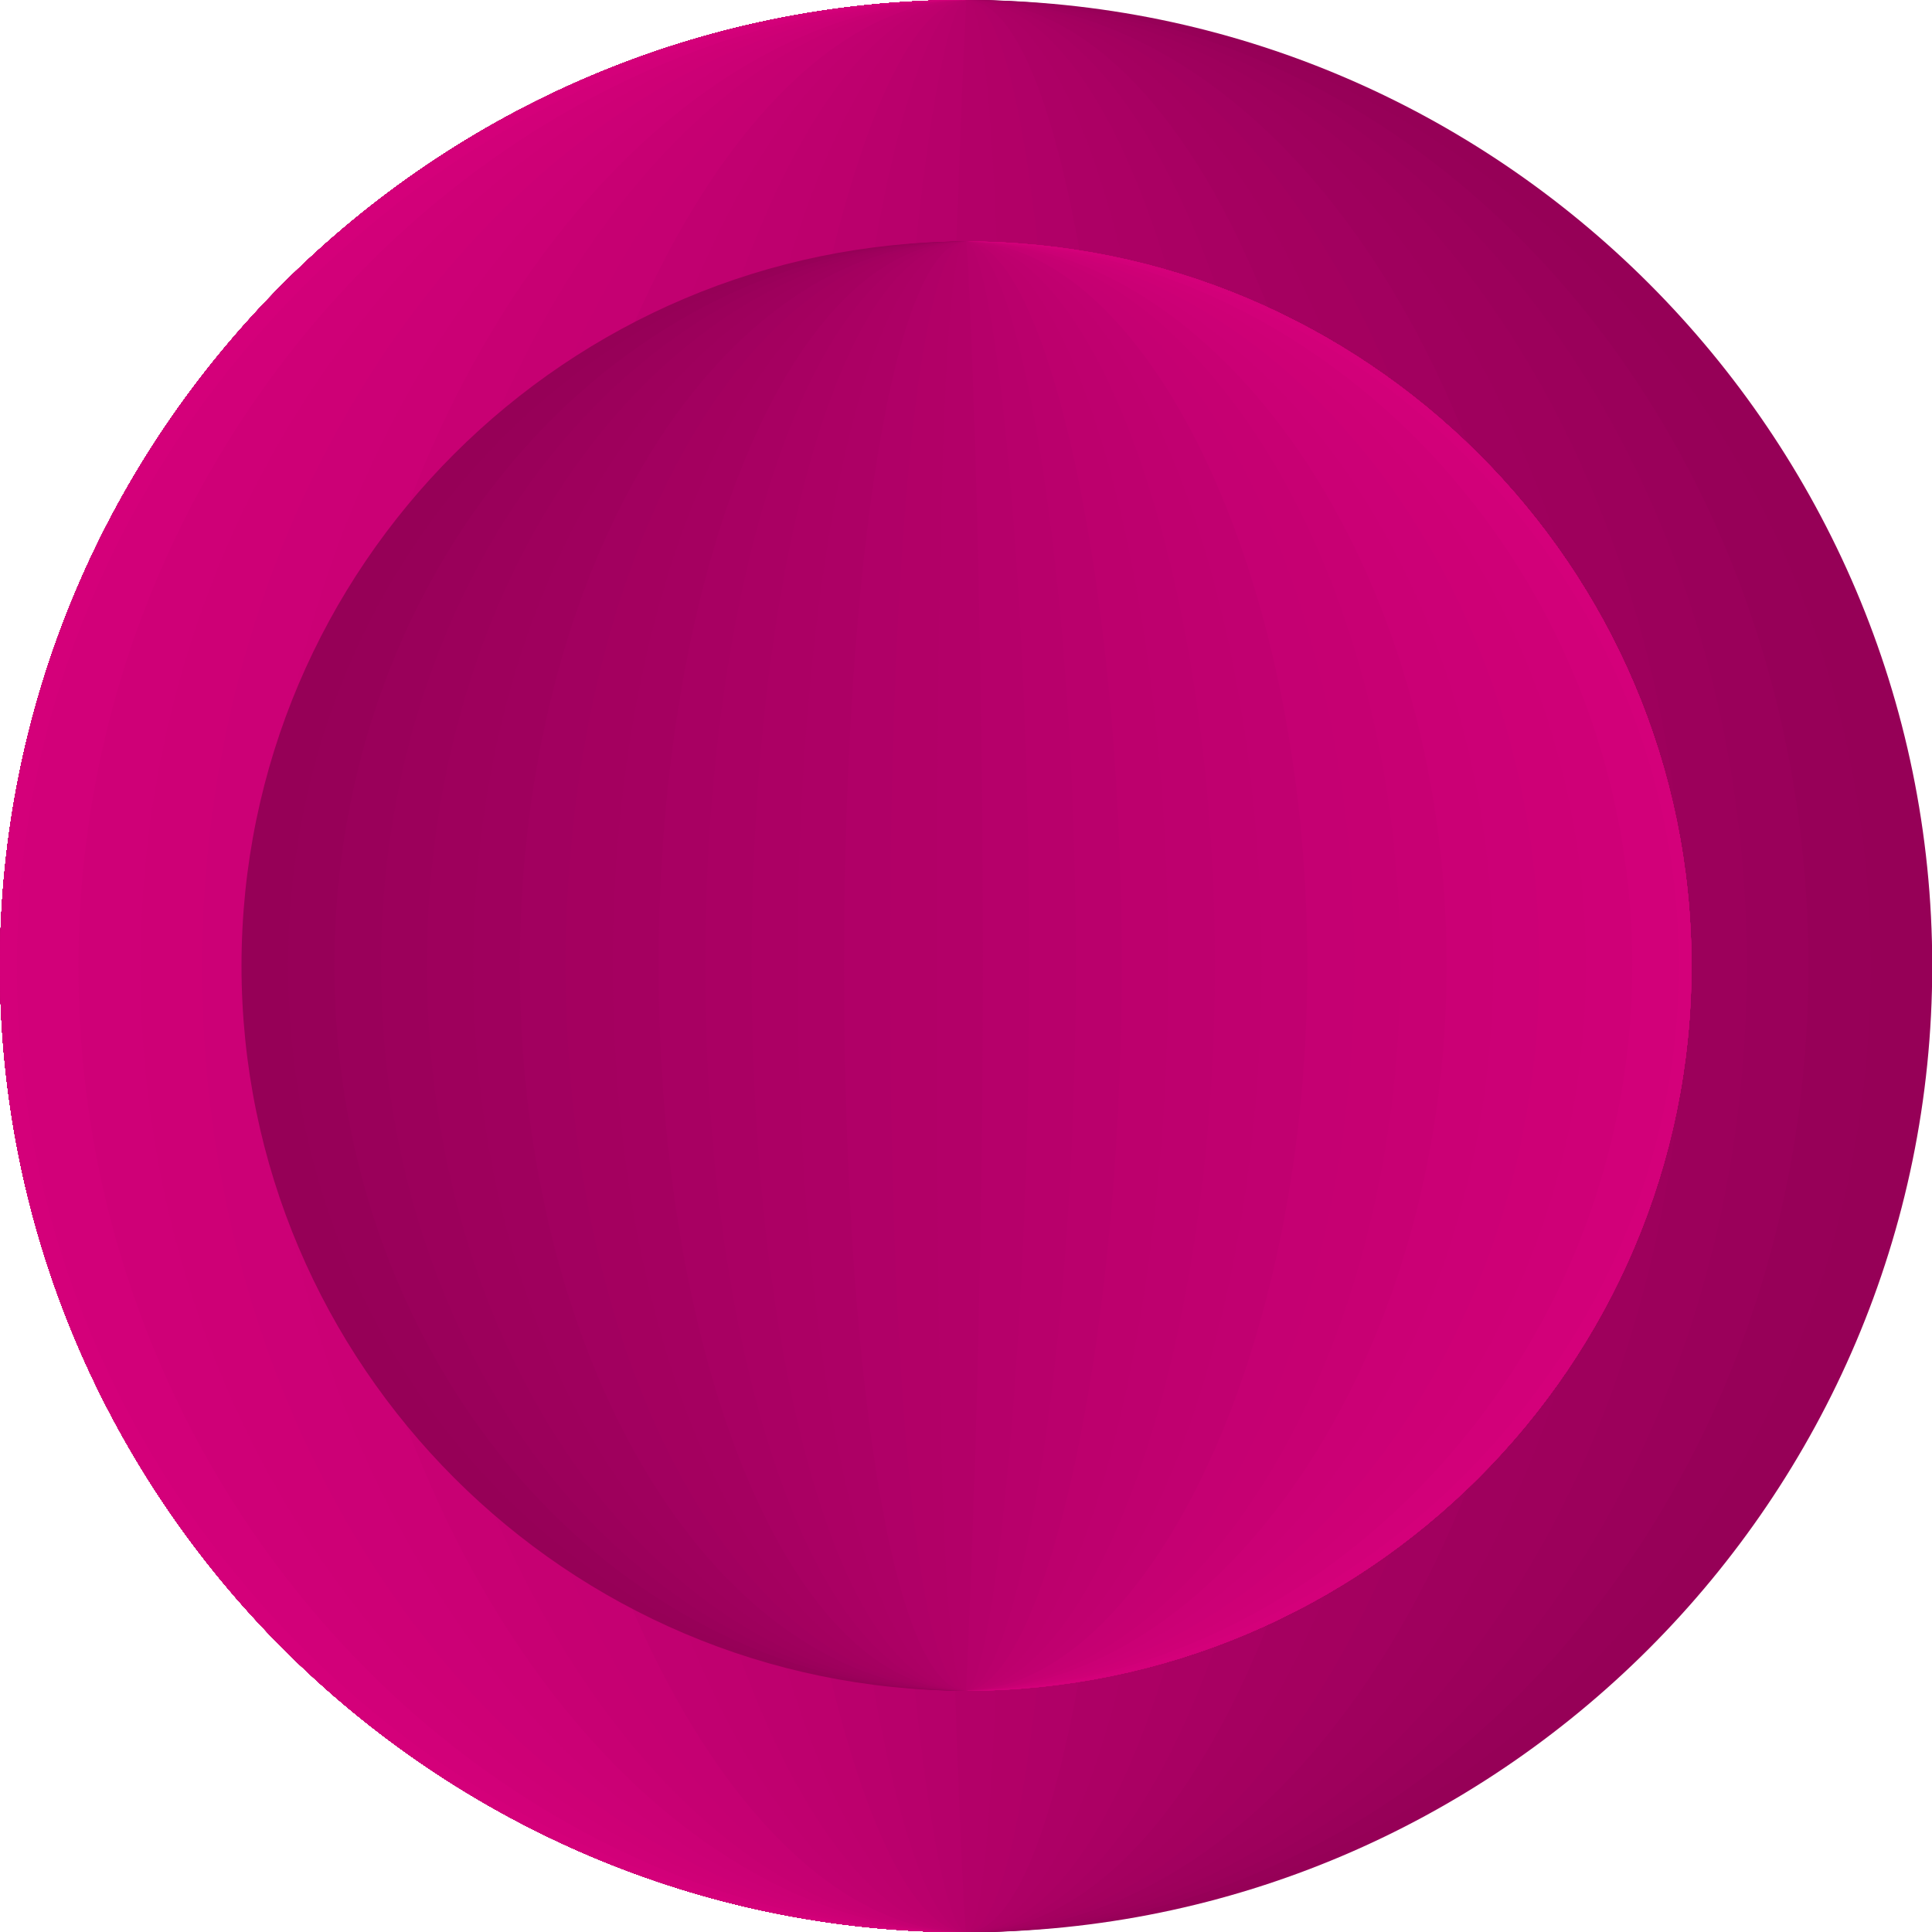 <svg xmlns="http://www.w3.org/2000/svg" xml:space="preserve" width="307.2" height="307.2" fill-rule="evenodd" stroke-linejoin="round" stroke-width="28.222" preserveAspectRatio="xMidYMid" version="1.2" viewBox="0 0 8128 8128"><defs class="ClipPathGroup"><clipPath id="a" clipPathUnits="userSpaceOnUse"><path d="M0 0h8128v8128H0z"/></clipPath></defs><g class="SlideGroup"><g class="Slide" clip-path="url(#a)"><g class="Page"><g class="com.sun.star.drawing.ClosedBezierShape"><path fill="none" d="M0 0h8130v8130H0z" class="BoundingBox"/><path fill="#960057" d="M4065 0c2237 0 4064 1823 4064 4064 0 2242-1827 4065-4064 4065C1826 8129 0 6306 0 4064 0 1823 1826 0 4065 0Z"/></g><g class="com.sun.star.drawing.ClosedBezierShape"><path fill="none" d="M0 0h7871v8130H0z" class="BoundingBox"/><path fill="#970058" d="M4065 0c2099 0 3805 1823 3805 4064 0 2242-1706 4065-3805 4065C1826 8129 0 6306 0 4064 0 1823 1826 0 4065 0Z"/></g><g class="com.sun.star.drawing.ClosedBezierShape"><path fill="none" d="M0 0h7609v8130H0z" class="BoundingBox"/><path fill="#9A005A" d="M4065 0c1958 2 3543 1823 3543 4064 0 2242-1588 4065-3543 4065C1826 8129 0 6306 0 4064 0 1823 1826 0 4065 0Z"/></g><g class="com.sun.star.drawing.ClosedBezierShape"><path fill="none" d="M0 0h7350v8130H0z" class="BoundingBox"/><path fill="#9C005B" d="M4065 0c1818 2 3284 1823 3284 4064 0 2242-1468 4063-3284 4065C1826 8129 0 6306 0 4064 0 1823 1826 0 4065 0Z"/></g><g class="com.sun.star.drawing.ClosedBezierShape"><path fill="none" d="M0 0h7091v8130H0z" class="BoundingBox"/><path fill="#9E005C" d="M4065 0c1678 2 3025 1823 3025 4064 0 2242-1349 4063-3025 4065C1826 8129 0 6306 0 4064 0 1823 1826 0 4065 0Z"/></g><g class="com.sun.star.drawing.ClosedBezierShape"><path fill="none" d="M0 0h6830v8130H0z" class="BoundingBox"/><path fill="#9F005D" d="M4065 0c1540 2 2764 1823 2764 4064 0 2242-1229 4063-2764 4065C1827 8129 0 6306 0 4064 0 1823 1827 0 4065 0Z"/></g><g class="com.sun.star.drawing.ClosedBezierShape"><path fill="none" d="M0 0h6570v8130H0z" class="BoundingBox"/><path fill="#A2005F" d="M4065 0c1399 5 2504 1823 2504 4064 0 2242-1110 4063-2504 4065C1826 8129 0 6306 0 4064 0 1823 1826 0 4065 0Z"/></g><g class="com.sun.star.drawing.ClosedBezierShape"><path fill="none" d="M0 0h6311v8130H0z" class="BoundingBox"/><path fill="#A4005F" d="M4065 0c1259 5 2245 1823 2245 4064 0 2242-991 4060-2245 4065C1826 8129 0 6306 0 4064 0 1823 1826 0 4065 0Z"/></g><g class="com.sun.star.drawing.ClosedBezierShape"><path fill="none" d="M0 0h6050v8130H0z" class="BoundingBox"/><path fill="#A50060" d="M4065 0c1118 5 1984 1823 1984 4064 0 2242-871 4060-1984 4065C1827 8129 0 6306 0 4064 0 1823 1827 0 4065 0Z"/></g><g class="com.sun.star.drawing.ClosedBezierShape"><path fill="none" d="M0 0h5791v8130H0z" class="BoundingBox"/><path fill="#A80062" d="M4065 0c978 5 1725 1823 1725 4064 0 2242-752 4060-1725 4065C1827 8129 0 6306 0 4064 0 1823 1827 0 4065 0Z"/></g><g class="com.sun.star.drawing.ClosedBezierShape"><path fill="none" d="M0 0h5532v8130H0z" class="BoundingBox"/><path fill="#AA0063" d="M4065 0c839 7 1466 1823 1466 4064 0 2242-635 4060-1466 4065C1827 8129 0 6306 0 4064 0 1823 1827 0 4065 0Z"/></g><g class="com.sun.star.drawing.ClosedBezierShape"><path fill="none" d="M0 0h5270v8130H0z" class="BoundingBox"/><path fill="#AC0064" d="M4066 0c698 7 1203 1823 1203 4064 0 2242-513 4060-1203 4065C1827 8129 0 6306 0 4064 0 1823 1827 0 4066 0Z"/></g><g class="com.sun.star.drawing.ClosedBezierShape"><path fill="none" d="M0 0h5011v8130H0z" class="BoundingBox"/><path fill="#AD0065" d="M4066 0c558 7 944 1823 944 4064 0 2242-393 4058-944 4065C1827 8129 0 6306 0 4064 0 1823 1827 0 4066 0Z"/></g><g class="com.sun.star.drawing.ClosedBezierShape"><path fill="none" d="M0 0h4752v8130H0z" class="BoundingBox"/><path fill="#B00067" d="M4066 0c419 7 685 1823 685 4064 0 2242-277 4058-685 4065C1827 8129 0 6306 0 4064 0 1823 1827 0 4066 0Z"/></g><g class="com.sun.star.drawing.ClosedBezierShape"><path fill="none" d="M0 0h4493v8130H0z" class="BoundingBox"/><path fill="#B20067" d="M4066 0c279 10 426 1823 426 4064 0 2242-157 4058-426 4065C1827 8129 0 6306 0 4064 0 1823 1827 0 4066 0Z"/></g><g class="com.sun.star.drawing.ClosedBezierShape"><path fill="none" d="M0 0h4231v8130H0z" class="BoundingBox"/><path fill="#B30068" d="M4065 0c139 10 165 1823 165 4064 0 2242-36 4058-165 4065C1826 8129 0 6306 0 4064 0 1823 1826 0 4065 0Z"/></g><g class="com.sun.star.drawing.ClosedBezierShape"><path fill="none" d="M0 0h4066v8130H0z" class="BoundingBox"/><path fill="#B6006A" d="M4065 0c0 10-94 1826-94 4067s81 4052 94 4062C1826 8129 0 6306 0 4064 0 1823 1826 0 4065 0Z"/></g><g class="com.sun.star.drawing.ClosedBezierShape"><path fill="none" d="M0 0h4066v8130H0z" class="BoundingBox"/><path fill="#B8006B" d="M4065 0c-140 10-354 1826-354 4067s201 4052 354 4062C1826 8129 0 6306 0 4064 0 1823 1826 0 4065 0Z"/></g><g class="com.sun.star.drawing.ClosedBezierShape"><path fill="none" d="M0 0h4066v8130H0z" class="BoundingBox"/><path fill="#BA006C" d="M4065 0c-280 12-615 1826-615 4067s322 4052 615 4062C1826 8129 0 6306 0 4064 0 1823 1826 0 4065 0Z"/></g><g class="com.sun.star.drawing.ClosedBezierShape"><path fill="none" d="M0 0h4066v8130H0z" class="BoundingBox"/><path fill="#BD006D" d="M4065 0c-420 12-874 1826-874 4067s439 4052 874 4062C1826 8129 0 6306 0 4064 0 1823 1826 0 4065 0Z"/></g><g class="com.sun.star.drawing.ClosedBezierShape"><path fill="none" d="M0 0h4066v8130H0z" class="BoundingBox"/><path fill="#BE006E" d="M4065 0c-559 12-1133 1826-1133 4067s558 4050 1133 4062C1826 8129 0 6306 0 4064 0 1823 1826 0 4065 0Z"/></g><g class="com.sun.star.drawing.ClosedBezierShape"><path fill="none" d="M0 0h4066v8130H0z" class="BoundingBox"/><path fill="#C0006F" d="M4065 0c-699 12-1395 1826-1395 4067s681 4050 1395 4062C1826 8129 0 6306 0 4064 0 1823 1826 0 4065 0Z"/></g><g class="com.sun.star.drawing.ClosedBezierShape"><path fill="none" d="M0 0h4066v8130H0z" class="BoundingBox"/><path fill="#C10070" d="M4065 0c-839 15-1654 1826-1654 4067s798 4050 1654 4062C1826 8129 0 6306 0 4064 0 1823 1826 0 4065 0Z"/></g><g class="com.sun.star.drawing.ClosedBezierShape"><path fill="none" d="M0 0h4066v8130H0z" class="BoundingBox"/><path fill="#C50072" d="M4065 0c-978 15-1913 1826-1913 4067s917 4050 1913 4062C1826 8129 0 6306 0 4064 0 1823 1826 0 4065 0Z"/></g><g class="com.sun.star.drawing.ClosedBezierShape"><path fill="none" d="M0 0h4066v8130H0z" class="BoundingBox"/><path fill="#C60072" d="M4065 0C2944 15 1889 1826 1889 4067s1038 4050 2176 4062C1826 8129 0 6306 0 4064 0 1823 1826 0 4065 0Z"/></g><g class="com.sun.star.drawing.ClosedBezierShape"><path fill="none" d="M0 0h4066v8130H0z" class="BoundingBox"/><path fill="#C80073" d="M4065 0C2805 15 1630 1826 1630 4067s1157 4047 2435 4062C1826 8129 0 6306 0 4064 0 1823 1826 0 4065 0Z"/></g><g class="com.sun.star.drawing.ClosedBezierShape"><path fill="none" d="M0 0h4066v8130H0z" class="BoundingBox"/><path fill="#CB0075" d="M4065 0C2665 17 1371 1826 1371 4067s1276 4047 2694 4062C1826 8129 0 6306 0 4064 0 1823 1826 0 4065 0Z"/></g><g class="com.sun.star.drawing.ClosedBezierShape"><path fill="none" d="M0 0h4066v8130H0z" class="BoundingBox"/><path fill="#CC0076" d="M4065 0C2525 17 1109 1826 1109 4067s1396 4047 2956 4062C1826 8129 0 6306 0 4064 0 1823 1826 0 4065 0Z"/></g><g class="com.sun.star.drawing.ClosedBezierShape"><path fill="none" d="M0 0h4066v8130H0z" class="BoundingBox"/><path fill="#CE0076" d="M4065 0C2386 17 850 1826 850 4067s1515 4047 3215 4062C1826 8129 0 6306 0 4064 0 1823 1826 0 4065 0Z"/></g><g class="com.sun.star.drawing.ClosedBezierShape"><path fill="none" d="M0 0h4066v8130H0z" class="BoundingBox"/><path fill="#CF0077" d="M4065 0C2246 17 591 1826 591 4067s1635 4045 3474 4062C1826 8129 0 6306 0 4064 0 1823 1826 0 4065 0Z"/></g><g class="com.sun.star.drawing.ClosedBezierShape"><path fill="none" d="M0 0h4066v8130H0z" class="BoundingBox"/><path fill="#D20079" d="M4065 0C2106 20 330 1826 330 4067s1753 4045 3735 4062C1826 8129 0 6306 0 4064 0 1823 1826 0 4065 0Z"/></g><g class="com.sun.star.drawing.ClosedBezierShape"><path fill="none" d="M0 0h4066v8130H0z" class="BoundingBox"/><path fill="#D4007A" d="M4065 0C1965 20 71 1826 71 4067s1872 4045 3994 4062C1826 8129 0 6306 0 4064 0 1823 1826 0 4065 0Z"/></g><g class="com.sun.star.drawing.ClosedBezierShape"><path fill="none" d="M1016 1016h6101v6098H1016z" class="BoundingBox"/><path fill="#960057" d="M4065 7113c-1678 0-3049-1370-3049-3050 0-1681 1371-3047 3049-3047 1679 0 3051 1366 3051 3047 0 1680-1372 3050-3051 3050Z"/></g><g class="com.sun.star.drawing.ClosedBezierShape"><path fill="none" d="M1212 1016h5905v6098H1212z" class="BoundingBox"/><path fill="#970058" d="M4065 7113c-1573 0-2853-1370-2853-3050 0-1681 1280-3047 2853-3047 1680 0 3051 1366 3051 3047 0 1680-1371 3050-3051 3050Z"/></g><g class="com.sun.star.drawing.ClosedBezierShape"><path fill="none" d="M1406 1016h5710v6098H1406z" class="BoundingBox"/><path fill="#9A005A" d="M4063 7113c-1468-3-2656-1370-2656-3050 0-1681 1191-3047 2656-3047 1680 0 3052 1366 3052 3047 0 1680-1372 3050-3052 3050Z"/></g><g class="com.sun.star.drawing.ClosedBezierShape"><path fill="none" d="M1603 1016h5514v6098H1603z" class="BoundingBox"/><path fill="#9C005B" d="M4065 7113c-1365-3-2462-1370-2462-3050 0-1681 1099-3045 2462-3047 1680 0 3051 1366 3051 3047 0 1680-1371 3050-3051 3050Z"/></g><g class="com.sun.star.drawing.ClosedBezierShape"><path fill="none" d="M1796 1016h5321v6098H1796z" class="BoundingBox"/><path fill="#9E005C" d="M4065 7113c-1259-3-2269-1370-2269-3050 0-1681 1010-3045 2269-3047 1679 0 3051 1366 3051 3047 0 1680-1372 3050-3051 3050Z"/></g><g class="com.sun.star.drawing.ClosedBezierShape"><path fill="none" d="M1991 1016h5125v6098H1991z" class="BoundingBox"/><path fill="#9F005D" d="M4063 7113c-1153-3-2072-1370-2072-3050 0-1681 922-3045 2072-3047 1680 0 3052 1366 3052 3047 0 1680-1372 3050-3052 3050Z"/></g><g class="com.sun.star.drawing.ClosedBezierShape"><path fill="none" d="M2187 1016h4930v6098H2187z" class="BoundingBox"/><path fill="#A2005F" d="M4065 7113c-1050-6-1878-1370-1878-3050 0-1681 833-3045 1878-3047 1679 0 3051 1366 3051 3047 0 1680-1372 3050-3051 3050Z"/></g><g class="com.sun.star.drawing.ClosedBezierShape"><path fill="none" d="M2380 1016h4737v6098H2380z" class="BoundingBox"/><path fill="#A4005F" d="M4065 7113c-946-6-1685-1370-1685-3050 0-1681 744-3045 1685-3047 1678 0 3051 1366 3051 3047 0 1680-1373 3050-3051 3050Z"/></g><g class="com.sun.star.drawing.ClosedBezierShape"><path fill="none" d="M2578 1016h4538v6098H2578z" class="BoundingBox"/><path fill="#A50060" d="M4063 7113c-838-6-1485-1370-1485-3050 0-1681 652-3045 1485-3047 1680 0 3052 1366 3052 3047 0 1680-1372 3050-3052 3050Z"/></g><g class="com.sun.star.drawing.ClosedBezierShape"><path fill="none" d="M2771 1016h4345v6098H2771z" class="BoundingBox"/><path fill="#A80062" d="M4063 7113c-731-6-1292-1370-1292-3050 0-1681 563-3045 1292-3047 1680 0 3052 1366 3052 3047 0 1680-1372 3050-3052 3050Z"/></g><g class="com.sun.star.drawing.ClosedBezierShape"><path fill="none" d="M2967 1016h4150v6098H2967z" class="BoundingBox"/><path fill="#AA0063" d="M4065 7113c-629-6-1098-1370-1098-3050 0-1681 474-3045 1098-3047 1679 0 3051 1366 3051 3047 0 1680-1372 3050-3051 3050Z"/></g><g class="com.sun.star.drawing.ClosedBezierShape"><path fill="none" d="M3161 1016h3955v6098H3161z" class="BoundingBox"/><path fill="#AC0064" d="M4063 7113c-523-6-901-1370-901-3050 0-1681 383-3045 901-3047 1680 0 3052 1366 3052 3047 0 1680-1372 3050-3052 3050Z"/></g><g class="com.sun.star.drawing.ClosedBezierShape"><path fill="none" d="M3355 1016h3761v6098H3355z" class="BoundingBox"/><path fill="#AD0065" d="M4063 7113c-419-6-708-1370-708-3050 0-1681 297-3042 708-3047 1680 0 3052 1366 3052 3047 0 1680-1372 3050-3052 3050Z"/></g><g class="com.sun.star.drawing.ClosedBezierShape"><path fill="none" d="M3551 1016h3566v6098H3551z" class="BoundingBox"/><path fill="#B00067" d="M4064 7113c-313-6-513-1370-513-3050 0-1681 208-3042 513-3047 1680 0 3052 1366 3052 3047 0 1680-1372 3050-3052 3050Z"/></g><g class="com.sun.star.drawing.ClosedBezierShape"><path fill="none" d="M3744 1016h3373v6098H3744z" class="BoundingBox"/><path fill="#B20067" d="M4064 7113c-209-8-320-1370-320-3050 0-1681 119-3042 320-3047 1679 0 3052 1366 3052 3047 0 1680-1373 3050-3052 3050Z"/></g><g class="com.sun.star.drawing.ClosedBezierShape"><path fill="none" d="M3942 1016h3174v6098H3942z" class="BoundingBox"/><path fill="#B30068" d="M4063 7113c-104-8-121-1370-121-3050 0-1681 25-3042 121-3047 1680 0 3052 1366 3052 3047 0 1680-1372 3050-3052 3050Z"/></g><g class="com.sun.star.drawing.ClosedBezierShape"><path fill="none" d="M4064 1016h3053v6098H4064z" class="BoundingBox"/><path fill="#B6006A" d="M4064 7113c0-8 71-1370 71-3052 0-1679-61-3038-71-3045 1679 0 3052 1366 3052 3047 0 1680-1373 3050-3052 3050Z"/></g><g class="com.sun.star.drawing.ClosedBezierShape"><path fill="none" d="M4064 1016h3053v6098H4064z" class="BoundingBox"/><path fill="#B8006B" d="M4064 7113c106-8 266-1370 266-3052 0-1679-152-3038-266-3045 1679 0 3052 1366 3052 3047 0 1680-1373 3050-3052 3050Z"/></g><g class="com.sun.star.drawing.ClosedBezierShape"><path fill="none" d="M4064 1016h3053v6098H4064z" class="BoundingBox"/><path fill="#BA006C" d="M4064 7113c210-11 462-1370 462-3052 0-1679-242-3038-462-3045 1679 0 3052 1366 3052 3047 0 1680-1373 3050-3052 3050Z"/></g><g class="com.sun.star.drawing.ClosedBezierShape"><path fill="none" d="M4064 1016h3053v6098H4064z" class="BoundingBox"/><path fill="#BD006D" d="M4064 7113c314-11 655-1370 655-3052 0-1679-328-3038-655-3045 1679 0 3052 1366 3052 3047 0 1680-1373 3050-3052 3050Z"/></g><g class="com.sun.star.drawing.ClosedBezierShape"><path fill="none" d="M4064 1016h3053v6098H4064z" class="BoundingBox"/><path fill="#BE006E" d="M4064 7113c419-11 851-1370 851-3052 0-1679-420-3035-851-3045 1679 0 3052 1366 3052 3047 0 1680-1373 3050-3052 3050Z"/></g><g class="com.sun.star.drawing.ClosedBezierShape"><path fill="none" d="M4064 1016h3053v6098H4064z" class="BoundingBox"/><path fill="#C0006F" d="M4064 7113c525-11 1047-1370 1047-3052 0-1679-512-3035-1047-3045 1679 0 3052 1366 3052 3047 0 1680-1373 3050-3052 3050Z"/></g><g class="com.sun.star.drawing.ClosedBezierShape"><path fill="none" d="M4064 1016h3053v6098H4064z" class="BoundingBox"/><path fill="#C10070" d="M4064 7113c629-13 1243-1370 1243-3052 0-1679-601-3035-1243-3045 1679 0 3052 1366 3052 3047 0 1680-1373 3050-3052 3050Z"/></g><g class="com.sun.star.drawing.ClosedBezierShape"><path fill="none" d="M4064 1016h3053v6098H4064z" class="BoundingBox"/><path fill="#C50072" d="M4064 7113c734-13 1436-1370 1436-3052 0-1679-690-3035-1436-3045 1679 0 3052 1366 3052 3047 0 1680-1373 3050-3052 3050Z"/></g><g class="com.sun.star.drawing.ClosedBezierShape"><path fill="none" d="M4064 1016h3053v6098H4064z" class="BoundingBox"/><path fill="#C60072" d="M4064 7113c841-13 1634-1370 1634-3052 0-1679-780-3035-1634-3045 1679 0 3052 1366 3052 3047 0 1680-1373 3050-3052 3050Z"/></g><g class="com.sun.star.drawing.ClosedBezierShape"><path fill="none" d="M4064 1016h3053v6098H4064z" class="BoundingBox"/><path fill="#C80073" d="M4064 7113c948-13 1827-1370 1827-3052 0-1679-866-3035-1827-3045 1679 0 3052 1366 3052 3047 0 1680-1373 3050-3052 3050Z"/></g><g class="com.sun.star.drawing.ClosedBezierShape"><path fill="none" d="M4064 1016h3053v6098H4064z" class="BoundingBox"/><path fill="#CB0075" d="M4064 7113c1052-13 2022-1370 2022-3052 0-1679-957-3035-2022-3045 1679 0 3052 1366 3052 3047 0 1680-1373 3050-3052 3050Z"/></g><g class="com.sun.star.drawing.ClosedBezierShape"><path fill="none" d="M4064 1016h3053v6098H4064z" class="BoundingBox"/><path fill="#CC0076" d="M4064 7113c1156-13 2218-1370 2218-3052 0-1679-1047-3035-2218-3045 1679 0 3052 1366 3052 3047 0 1680-1373 3050-3052 3050Z"/></g><g class="com.sun.star.drawing.ClosedBezierShape"><path fill="none" d="M4064 1016h3053v6098H4064z" class="BoundingBox"/><path fill="#CE0076" d="M4064 7113c1260-13 2412-1370 2412-3052 0-1679-1136-3035-2412-3045 1679 0 3052 1366 3052 3047 0 1680-1373 3050-3052 3050Z"/></g><g class="com.sun.star.drawing.ClosedBezierShape"><path fill="none" d="M4064 1016h3053v6098H4064z" class="BoundingBox"/><path fill="#CF0077" d="M4064 7113c1367-13 2608-1370 2608-3052 0-1679-1226-3033-2608-3045 1679 0 3052 1366 3052 3047 0 1680-1373 3050-3052 3050Z"/></g><g class="com.sun.star.drawing.ClosedBezierShape"><path fill="none" d="M4064 1016h3053v6098H4064z" class="BoundingBox"/><path fill="#D20079" d="M4064 7113c1471-16 2803-1370 2803-3052 0-1679-1314-3033-2803-3045 1679 0 3052 1366 3052 3047 0 1680-1373 3050-3052 3050Z"/></g><g class="com.sun.star.drawing.ClosedBezierShape"><path fill="none" d="M4064 1016h3053v6098H4064z" class="BoundingBox"/><path fill="#D4007A" d="M4064 7113c1575-16 2999-1370 2999-3052 0-1679-1406-3033-2999-3045 1679 0 3052 1366 3052 3047 0 1680-1373 3050-3052 3050Z"/></g></g></g></g></svg>
